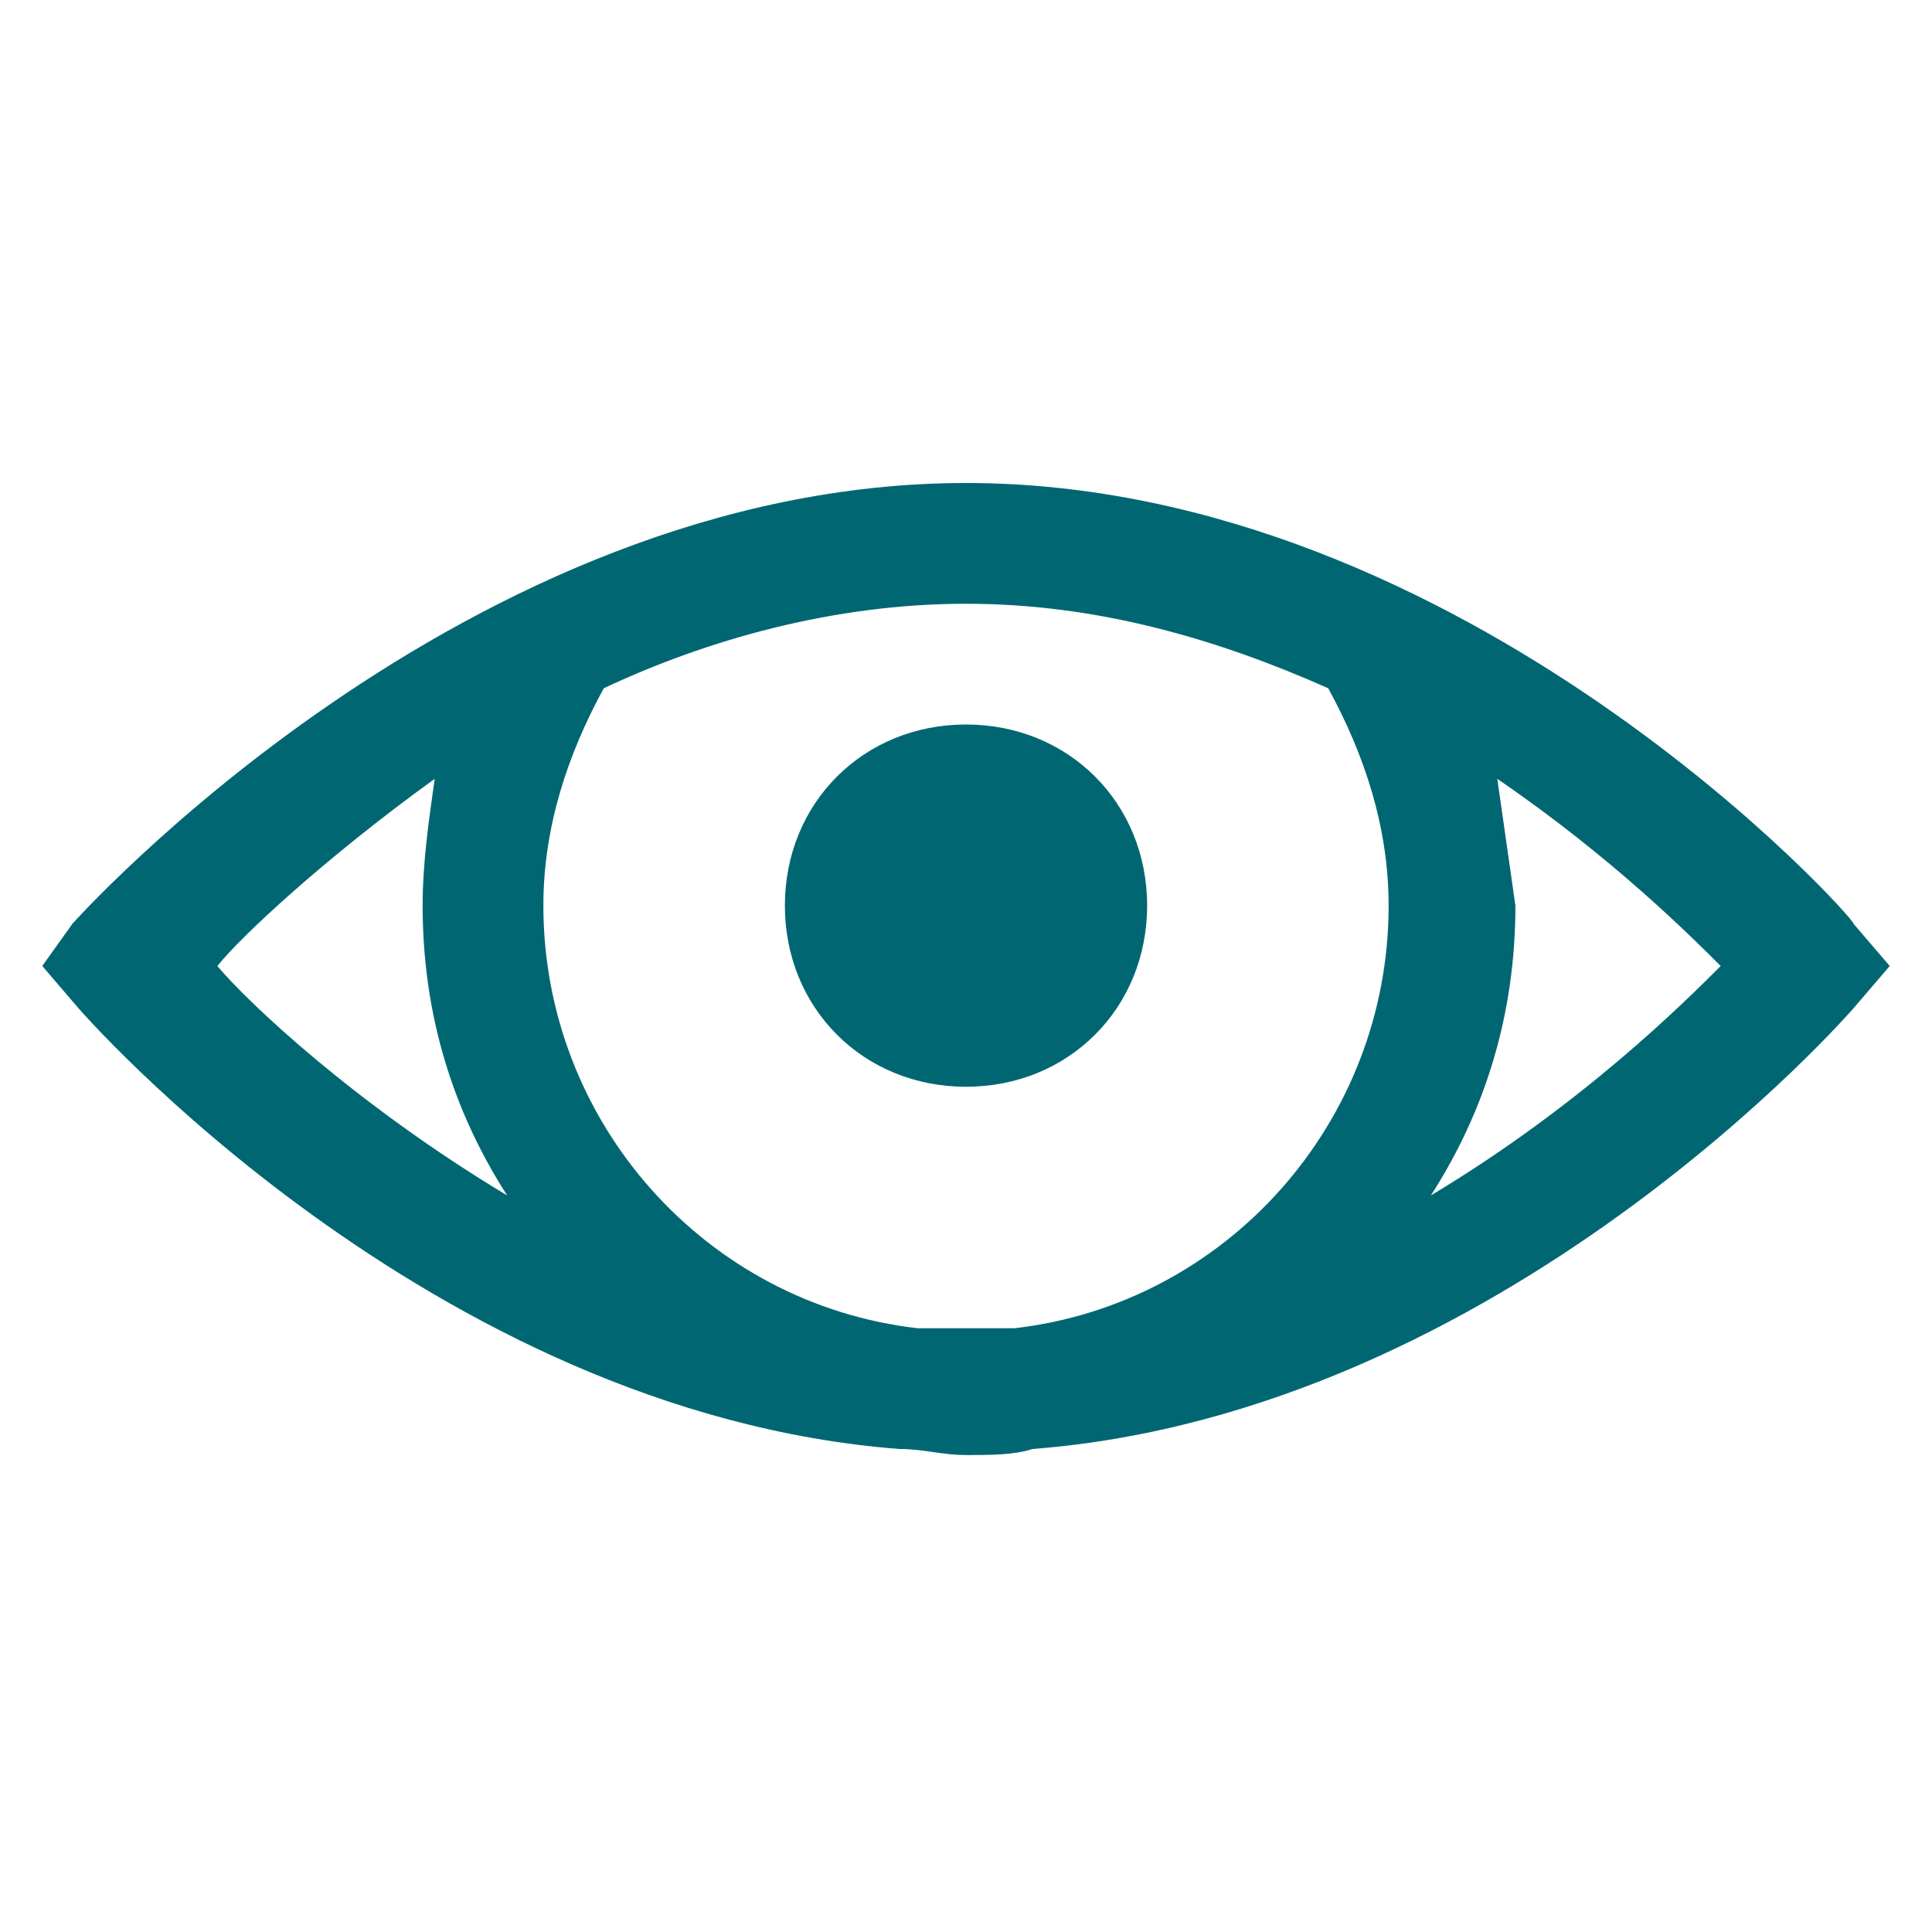 <?xml version="1.0" encoding="utf-8"?>
<!-- Generator: Adobe Illustrator 25.2.3, SVG Export Plug-In . SVG Version: 6.00 Build 0)  -->
<svg version="1.1" id="Layer_1" xmlns="http://www.w3.org/2000/svg" xmlns:xlink="http://www.w3.org/1999/xlink" x="0px" y="0px"
	 viewBox="0 0 32 32" style="enable-background:new 0 0 32 32;" xml:space="preserve">
<style type="text/css">
	.st0{fill:#006772;}
</style>
<path class="st0" d="M16,8C7.7,8,1.2,15.3,1.2,15.3L0.7,16l0.6,0.7c0,0,5.8,6.7,13.6,7.3c0.4,0,0.7,0.1,1.1,0.1c0.4,0,0.8,0,1.1-0.1
	c7.8-0.6,13.6-7.3,13.6-7.3l0.6-0.7l-0.6-0.7C30.8,15.3,24.3,8,16,8z M16,10c2.2,0,4.2,0.6,6,1.4c0.6,1.1,1,2.3,1,3.6
	c0,3.6-2.7,6.6-6.2,7c0,0,0,0-0.1,0c-0.2,0-0.5,0-0.7,0c-0.3,0-0.5,0-0.8,0C11.7,21.6,9,18.6,9,15c0-1.3,0.4-2.5,1-3.6h0
	C11.7,10.6,13.8,10,16,10z M16,12c-1.7,0-3,1.3-3,3s1.3,3,3,3s3-1.3,3-3S17.7,12,16,12z M7.2,12.9C7.1,13.6,7,14.3,7,15
	c0,1.8,0.5,3.4,1.4,4.8c-2.5-1.5-4.3-3.2-4.8-3.8C4,15.5,5.4,14.2,7.2,12.9z M24.8,12.9c1.9,1.3,3.2,2.6,3.7,3.1
	c-0.6,0.6-2.3,2.3-4.8,3.8c0.9-1.4,1.4-3,1.4-4.8C25,14.3,24.9,13.6,24.8,12.9z"/>
</svg>
